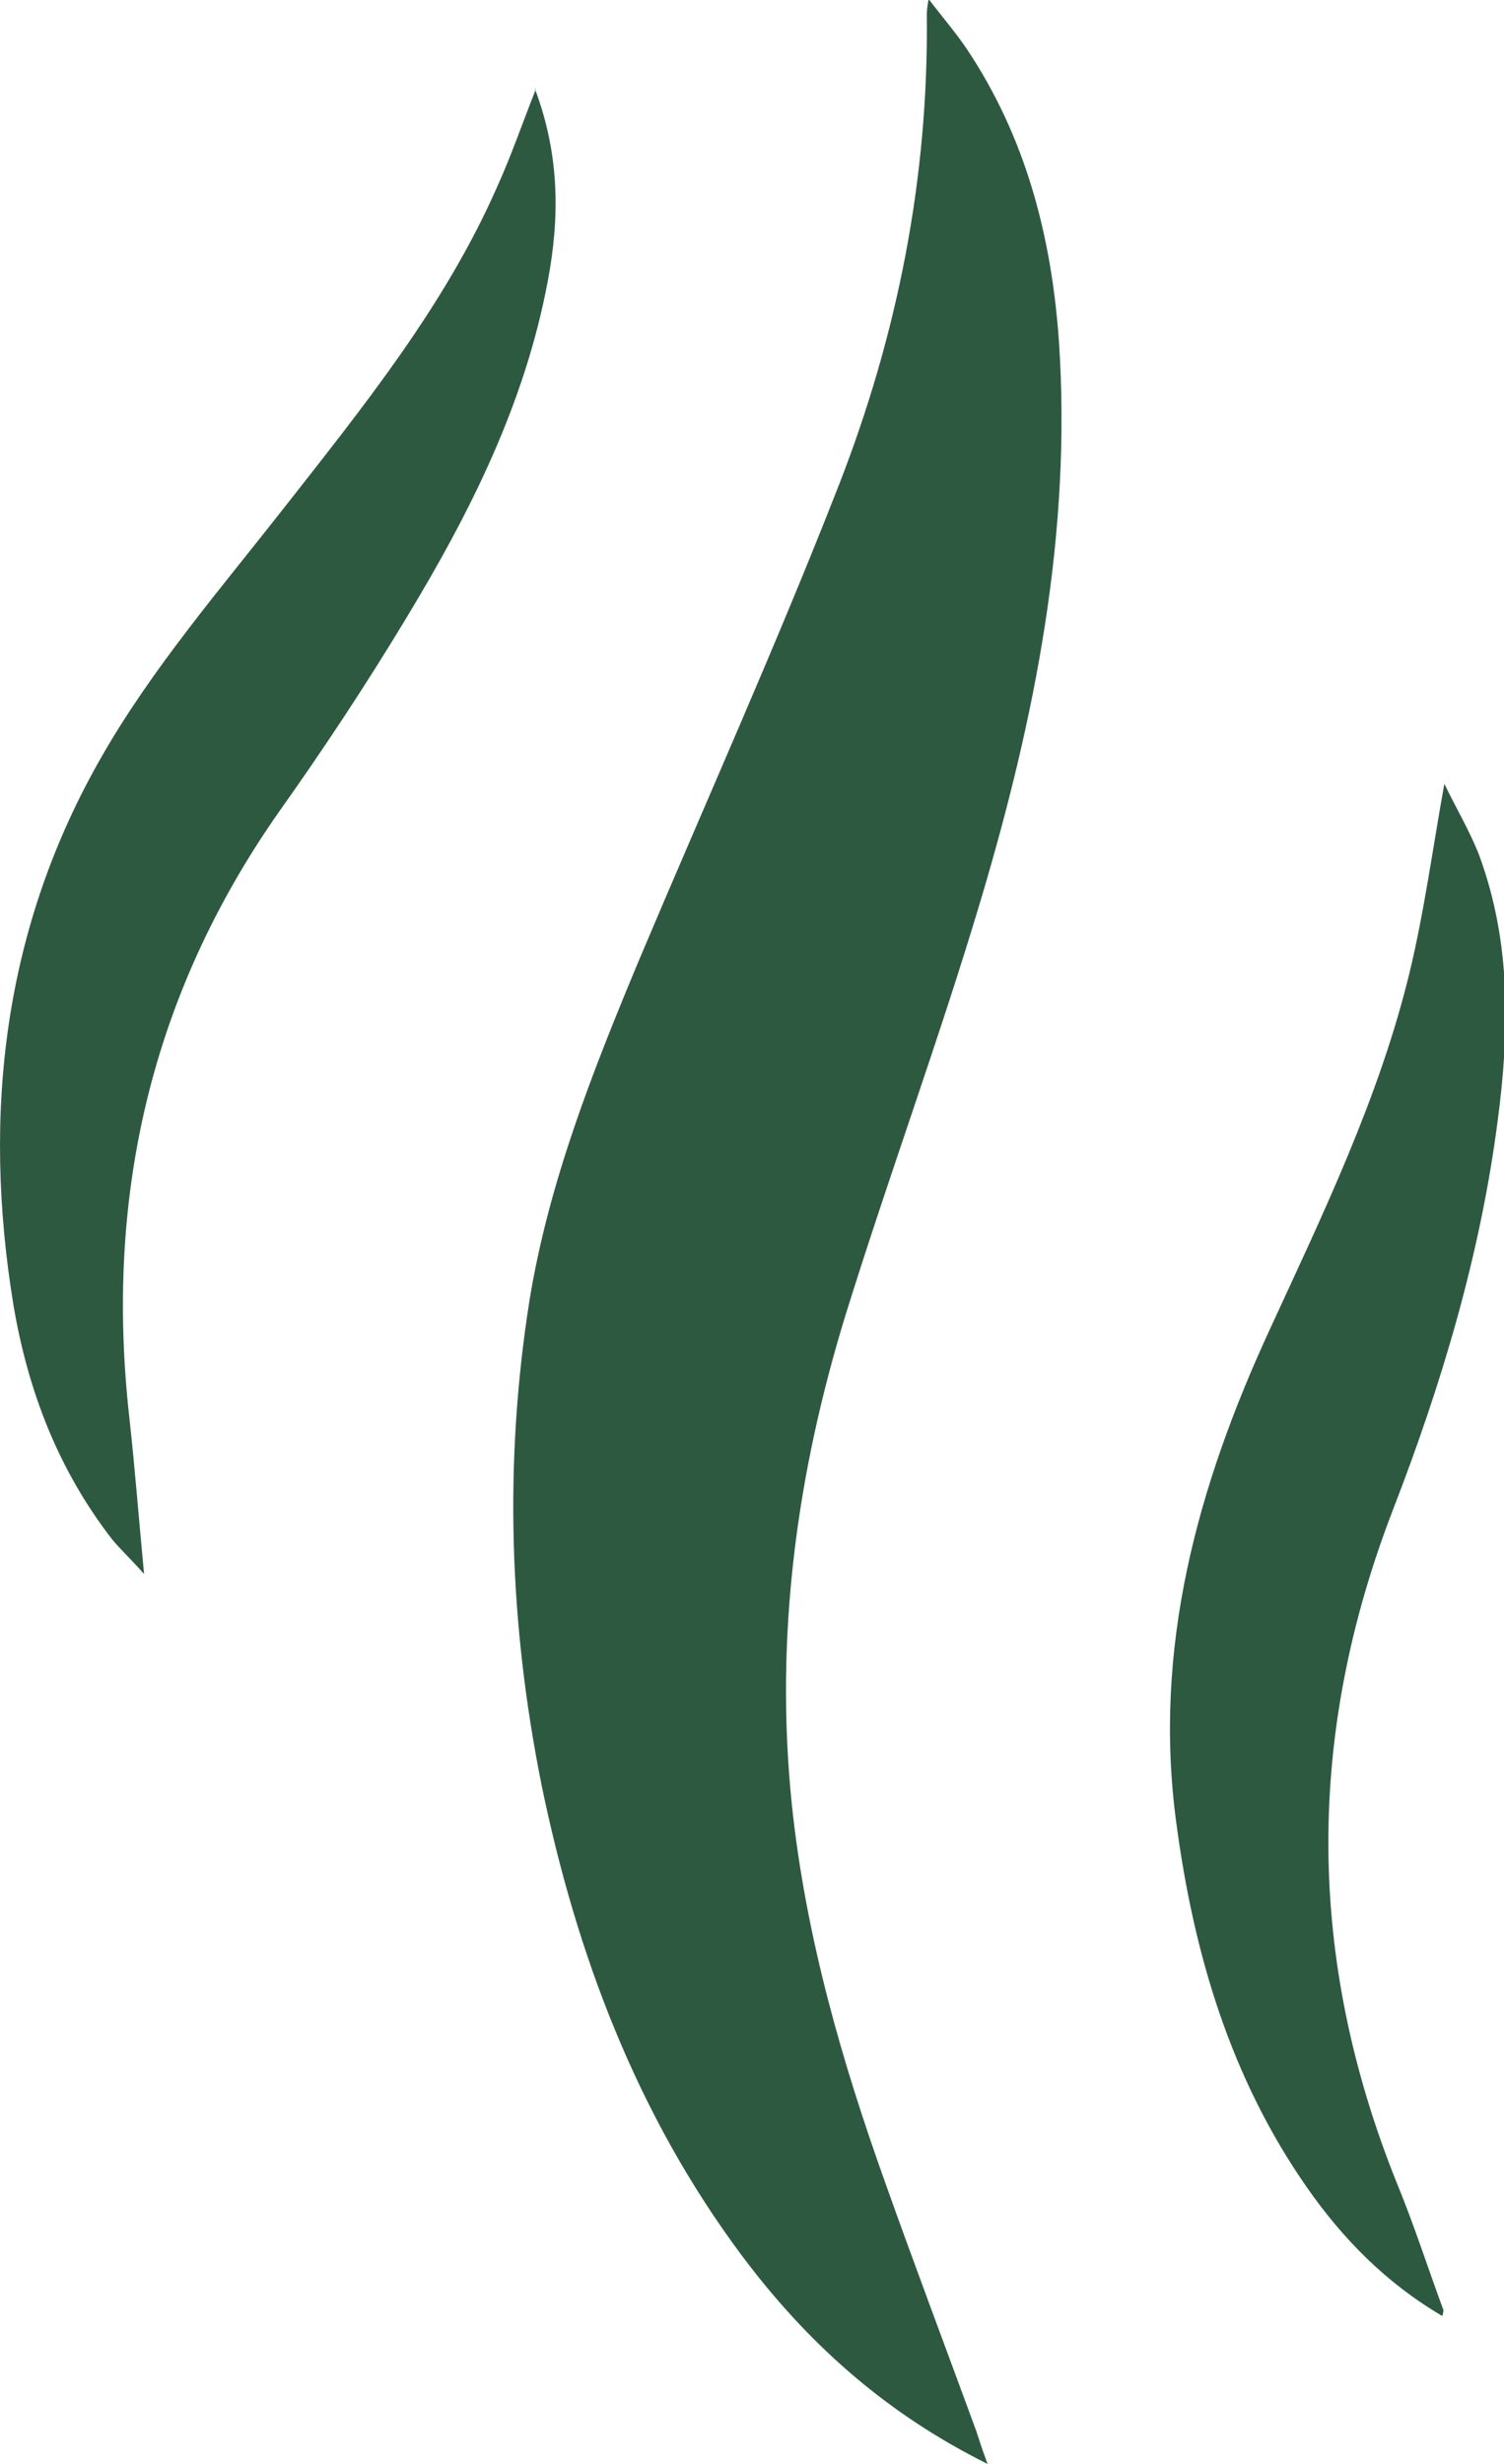 <?xml version="1.0" encoding="UTF-8"?>
<svg id="Layer_2" data-name="Layer 2" xmlns="http://www.w3.org/2000/svg" viewBox="0 0 16.39 26.85">
  <defs>
    <style>
      .cls-1 {
        fill: #2e5941;
      }
    </style>
  </defs>
  <g id="Layer_1-2" data-name="Layer 1">
    <g>
      <path class="cls-1" d="M10.77,26.85c-1.13-.56-1.98-1.33-2.69-2.28-1.14-1.53-1.8-3.28-2.18-5.13-.35-1.75-.41-3.5-.13-5.27.21-1.29.69-2.5,1.19-3.7.73-1.73,1.5-3.44,2.18-5.18.64-1.64.98-3.35.96-5.12,0-.04,0-.07.02-.18.16.21.3.37.42.55.64.96.92,2.04,1,3.18.14,2.09-.26,4.1-.85,6.08-.45,1.51-1,3-1.47,4.51-.54,1.75-.78,3.53-.59,5.36.15,1.42.54,2.78,1.02,4.12.32.9.66,1.8.99,2.7.03.09.06.19.12.35Z"/>
      <path class="cls-1" d="M5.83.97c.27.72.27,1.4.14,2.09-.25,1.34-.85,2.53-1.54,3.67-.44.73-.91,1.44-1.4,2.13-1.39,1.99-1.89,4.19-1.62,6.59.06.54.1,1.07.16,1.7-.15-.17-.26-.27-.35-.38-.58-.75-.91-1.6-1.07-2.53-.35-2.11-.11-4.14.96-6,.55-.96,1.29-1.82,1.98-2.7.87-1.11,1.76-2.21,2.33-3.51.15-.33.27-.68.42-1.06Z"/>
      <path class="cls-1" d="M15.71,25.23c-.61-.36-1.08-.84-1.47-1.4-.83-1.19-1.23-2.54-1.42-3.96-.26-1.91.23-3.68,1.02-5.39.58-1.26,1.19-2.52,1.52-3.88.16-.66.25-1.34.38-2.06.13.27.28.52.38.78.35.95.33,1.92.2,2.9-.19,1.46-.61,2.86-1.14,4.23-.95,2.46-.94,4.89.04,7.33.19.46.34.93.51,1.39,0,0,0,.02-.01.06Z"/>
    </g>
  </g>
</svg>